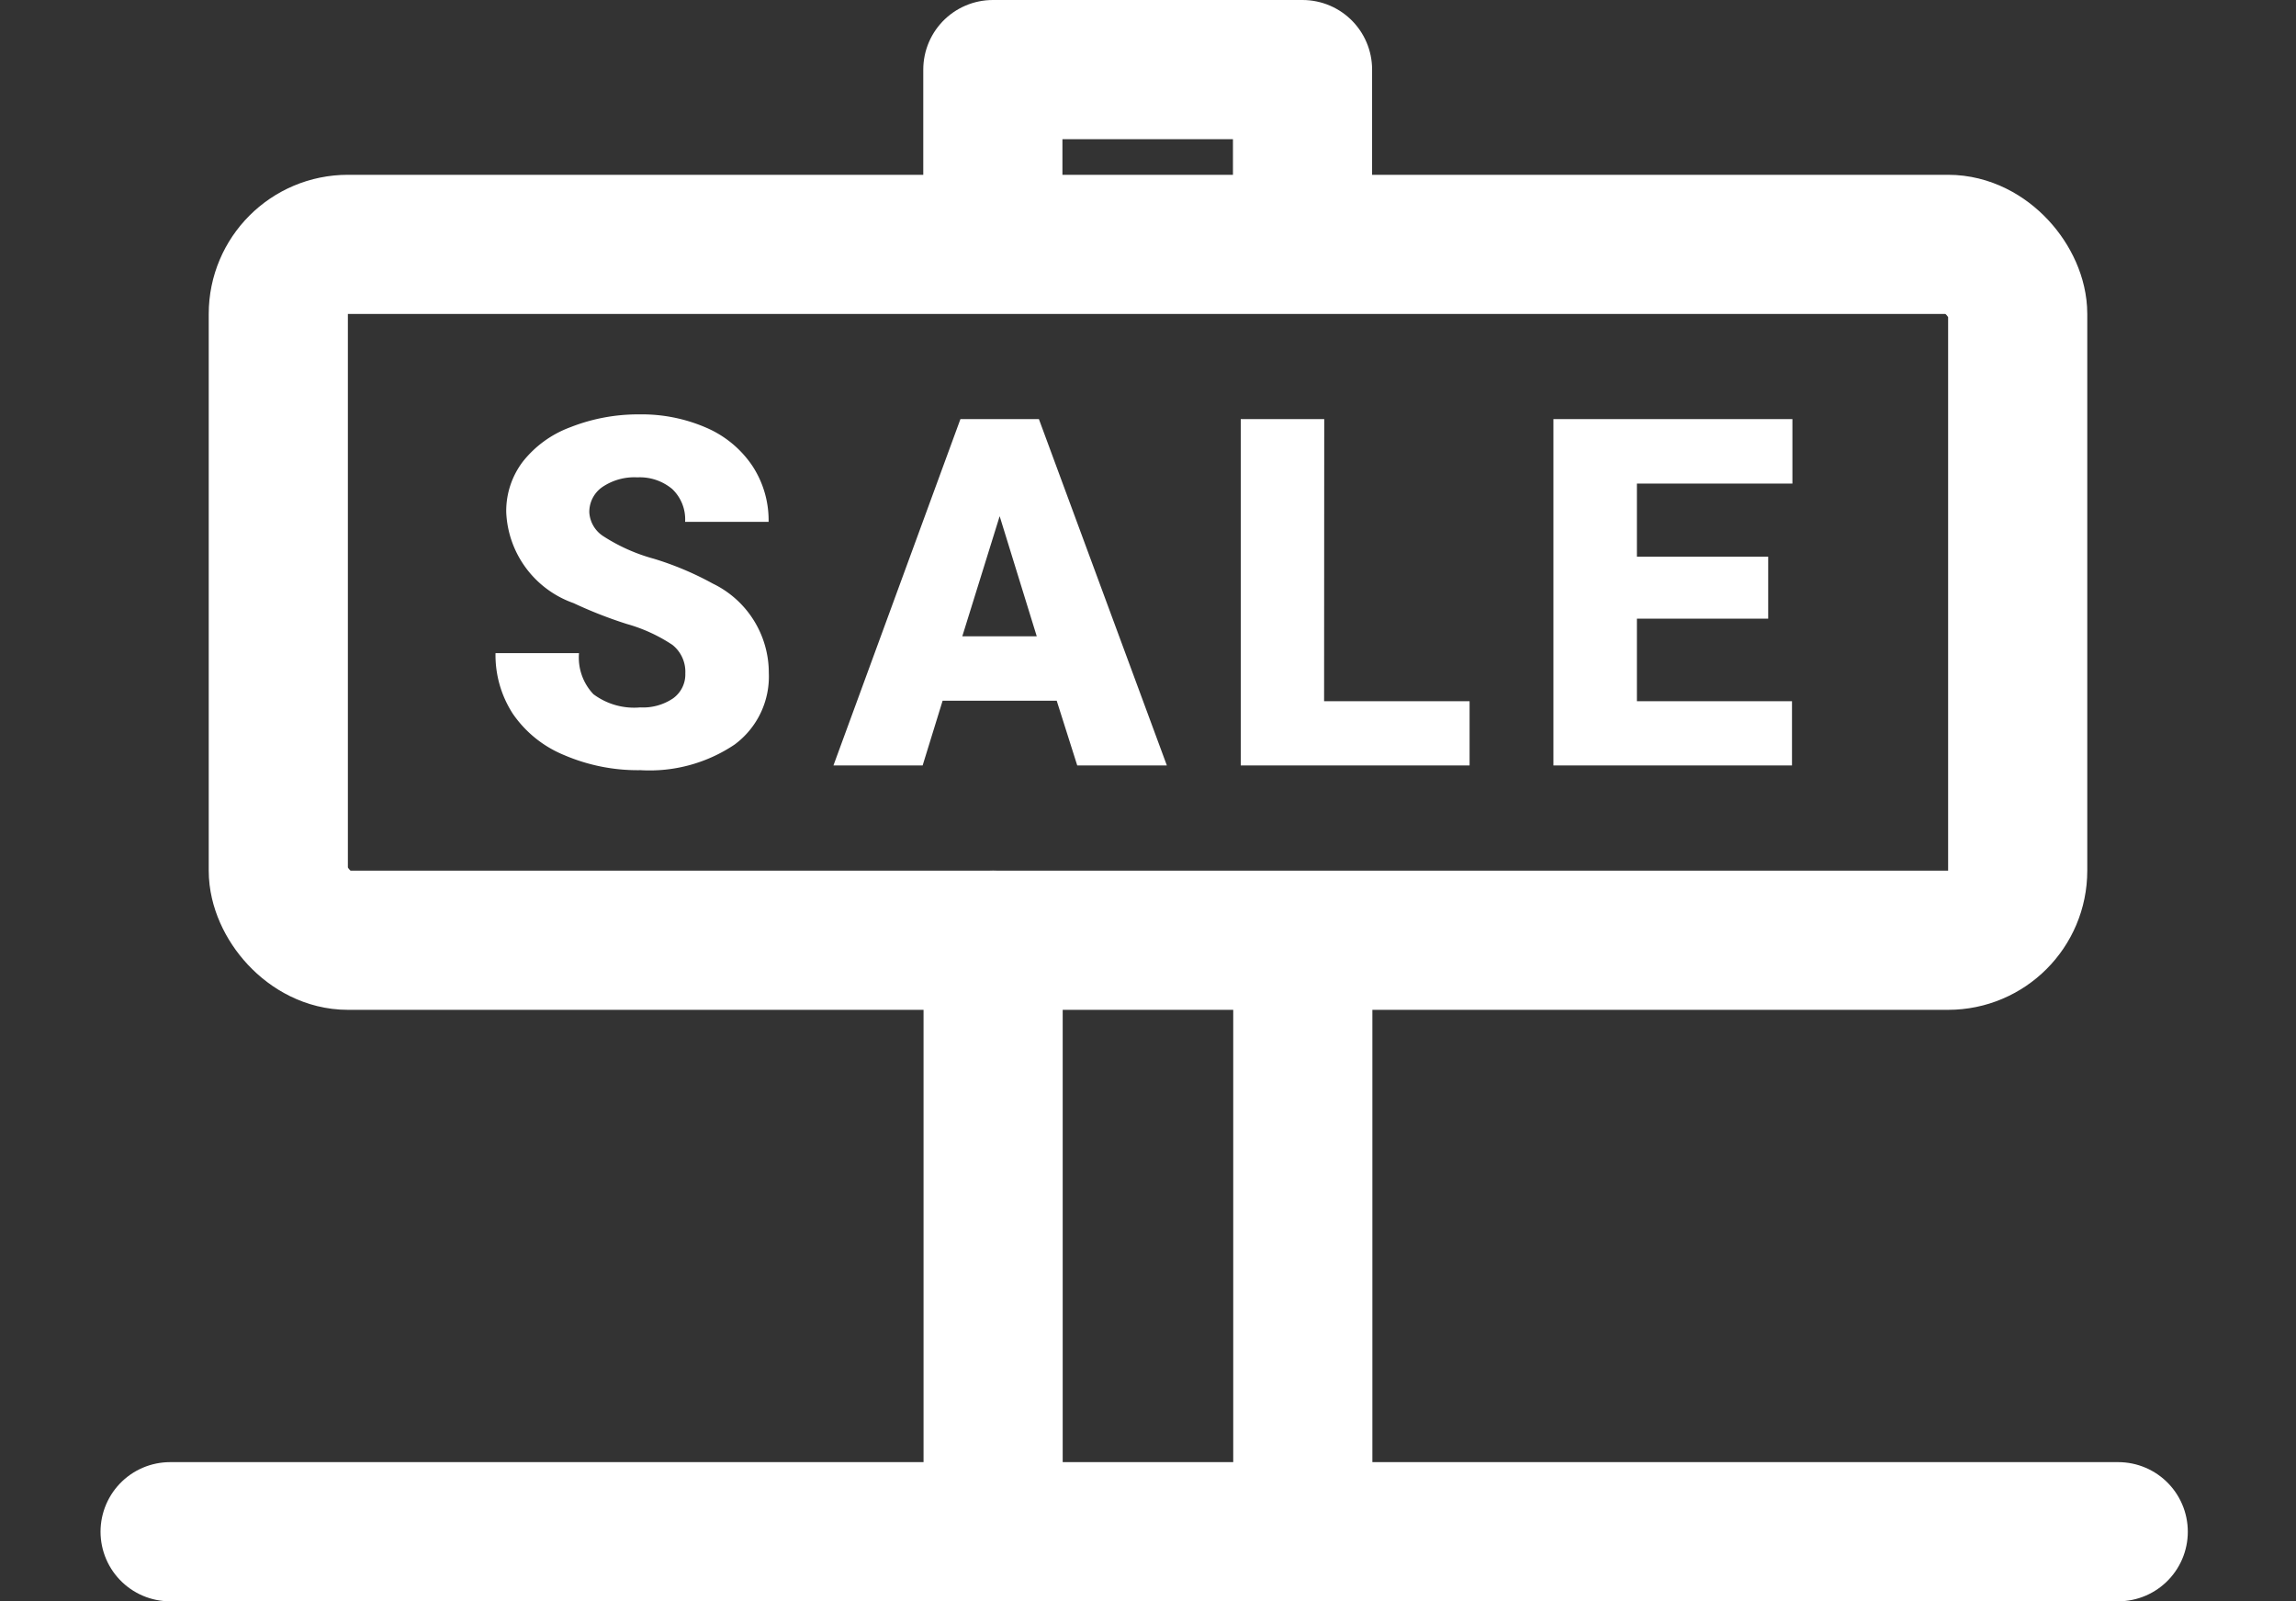 <svg xmlns="http://www.w3.org/2000/svg" xmlns:xlink="http://www.w3.org/1999/xlink" viewBox="0 0 33 23.013"><rect x="0" y="0" width="33" height="23.013" fill="#333333" stroke="none"/><defs><clipPath id="clip-path"><rect id="長方形_8937" data-name="長方形 8937" width="33" height="22.999" fill="#fff" stroke="#fff" stroke-width="2"/></clipPath></defs><g id="グループ_17235" data-name="グループ 17235" transform="translate(12996.07 23474.539)"><g id="グループ_16762" data-name="グループ 16762" transform="translate(-12996.07 -23474.525)" opacity="0"><g id="グループ_16761" data-name="グループ 16761" transform="translate(0 0)"><g id="グループ_16760" data-name="グループ 16760" clip-path="url(#clip-path)"><rect id="長方形_8936" data-name="長方形 8936" width="28.019" height="22.415" transform="translate(0.292 0.292)" fill="#fff" stroke="#fff" stroke-linecap="round" stroke-miterlimit="10" stroke-width="2"/></g></g></g><line id="線_1667" data-name="線 1667" x1="28" transform="translate(-12993.625 -23452.527)" fill="none" stroke="#fff" stroke-linecap="round" stroke-width="2"/><line id="線_1668" data-name="線 1668" y2="8.5" transform="translate(-12981.796 -23461.027)" fill="none" stroke="#fff" stroke-linecap="round" stroke-linejoin="round" stroke-width="2"/><line id="線_1669" data-name="線 1669" y2="8.34" transform="translate(-12977.345 -23460.867)" fill="none" stroke="#fff" stroke-linecap="round" stroke-linejoin="round" stroke-width="2"/><path id="パス_154549" data-name="パス 154549" d="M-6.538-1.323a.493.493,0,0,0-.186-.41,2.315,2.315,0,0,0-.655-.3,6.28,6.28,0,0,1-.766-.3,1.45,1.45,0,0,1-.967-1.306,1.171,1.171,0,0,1,.241-.73,1.559,1.559,0,0,1,.682-.492A2.654,2.654,0,0,1-7.2-5.045a2.321,2.321,0,0,1,.962.191,1.523,1.523,0,0,1,.661.545,1.424,1.424,0,0,1,.236.808h-1.2a.6.6,0,0,0-.186-.472.726.726,0,0,0-.5-.167A.819.819,0,0,0-7.732-4a.435.435,0,0,0-.186.361.438.438,0,0,0,.205.347,2.586,2.586,0,0,0,.721.321,4.418,4.418,0,0,1,.848.357A1.424,1.424,0,0,1-5.338-1.33,1.215,1.215,0,0,1-5.83-.3,2.189,2.189,0,0,1-7.18.068a2.679,2.679,0,0,1-1.1-.217,1.652,1.652,0,0,1-.738-.595,1.55,1.55,0,0,1-.248-.87h1.2a.763.763,0,0,0,.207.59.977.977,0,0,0,.672.19.772.772,0,0,0,.47-.128A.423.423,0,0,0-6.538-1.323ZM-1.2-.93H-2.84L-3.127,0H-4.409l1.825-4.977h1.128L.383,0H-.905Zm-1.357-.926h1.07L-2.02-3.582Zm5.2.933H4.734V0H1.445V-4.977h1.2ZM9.026-2.109H7.139V-.923H9.368V0H5.939V-4.977H9.374v.926H7.139V-3H9.026Z" transform="translate(-12979.682 -23463.539)" fill="#fff"/><rect id="長方形_8985" data-name="長方形 8985" width="25" height="10" rx="1" transform="translate(-12992.07 -23471.027)" fill="none" stroke="#fff" stroke-width="2"/><path id="パス_154548" data-name="パス 154548" d="M-12981.8-23462.334v-2.262h4.451v2.262" transform="translate(0 -8.943)" fill="none" stroke="#fff" stroke-linecap="round" stroke-linejoin="round" stroke-width="2"/></g></svg>